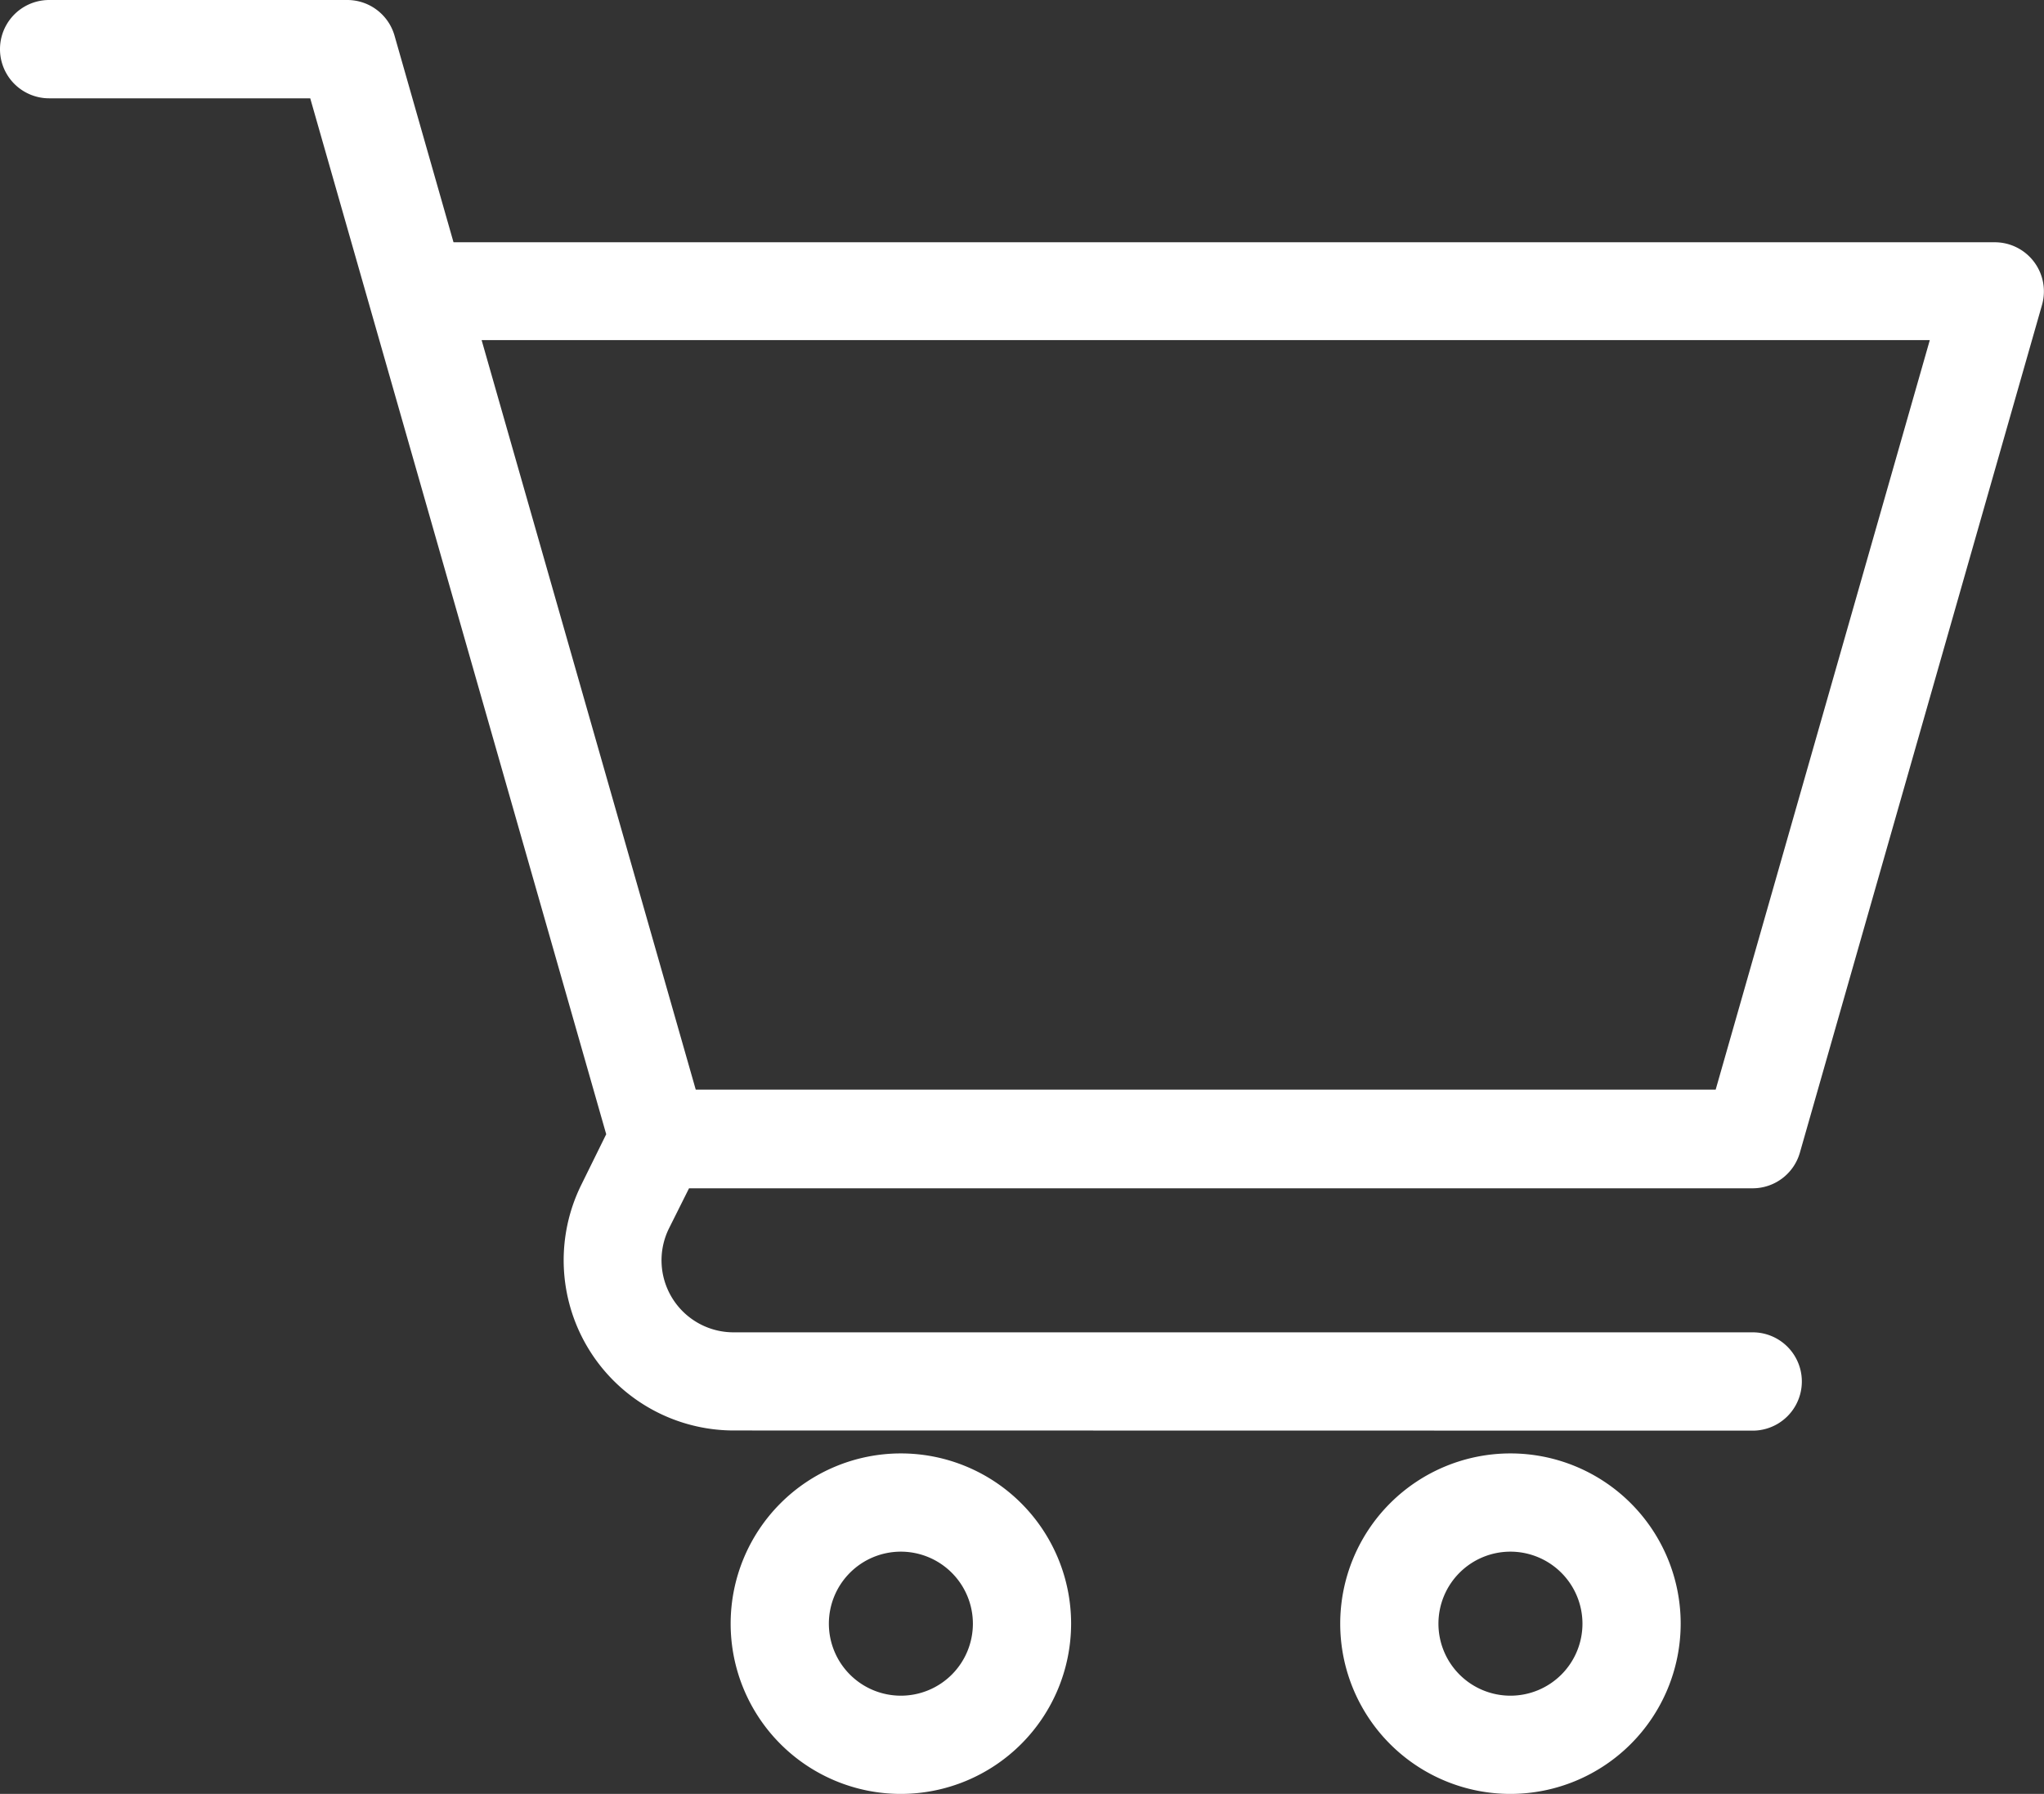 <svg xmlns="http://www.w3.org/2000/svg" width="24.951" height="21.896" viewBox="0 0 24.951 21.896"><rect x="0" y="0" width="24.951" height="21.896" fill="#333333" stroke="none"/><path d="M183.075,364.151a2.078,2.078,0,1,1,2.078-2.078,2.08,2.08,0,0,1-2.078,2.078m0-2.957a.879.879,0,1,0,.879.879.88.88,0,0,0-.879-.879" transform="translate(-172.078 -342.255)" fill="#fff"/><path d="M334.074,364.151a2.078,2.078,0,1,1,2.078-2.078,2.08,2.08,0,0,1-2.078,2.078m0-2.957a.879.879,0,1,0,.879.879.88.88,0,0,0-.879-.879" transform="translate(-315.636 -342.255)" fill="#fff"/><path d="M8.954,17.46A2.078,2.078,0,0,1,7.1,14.453l.3-.609L3.787,1.2H.6A.6.6,0,0,1,.6,0h3.64a.6.6,0,0,1,.576.435l.72,2.522H24.351a.6.6,0,0,1,.576.764L21.971,14.069a.6.6,0,0,1-.576.435H8.411l-.243.486a.879.879,0,0,0,.786,1.272H21.395a.6.6,0,1,1,0,1.2ZM8.493,13.3h12.45l2.614-9.149H5.879Z" transform="translate(0 0)" fill="#fff"/></svg>
